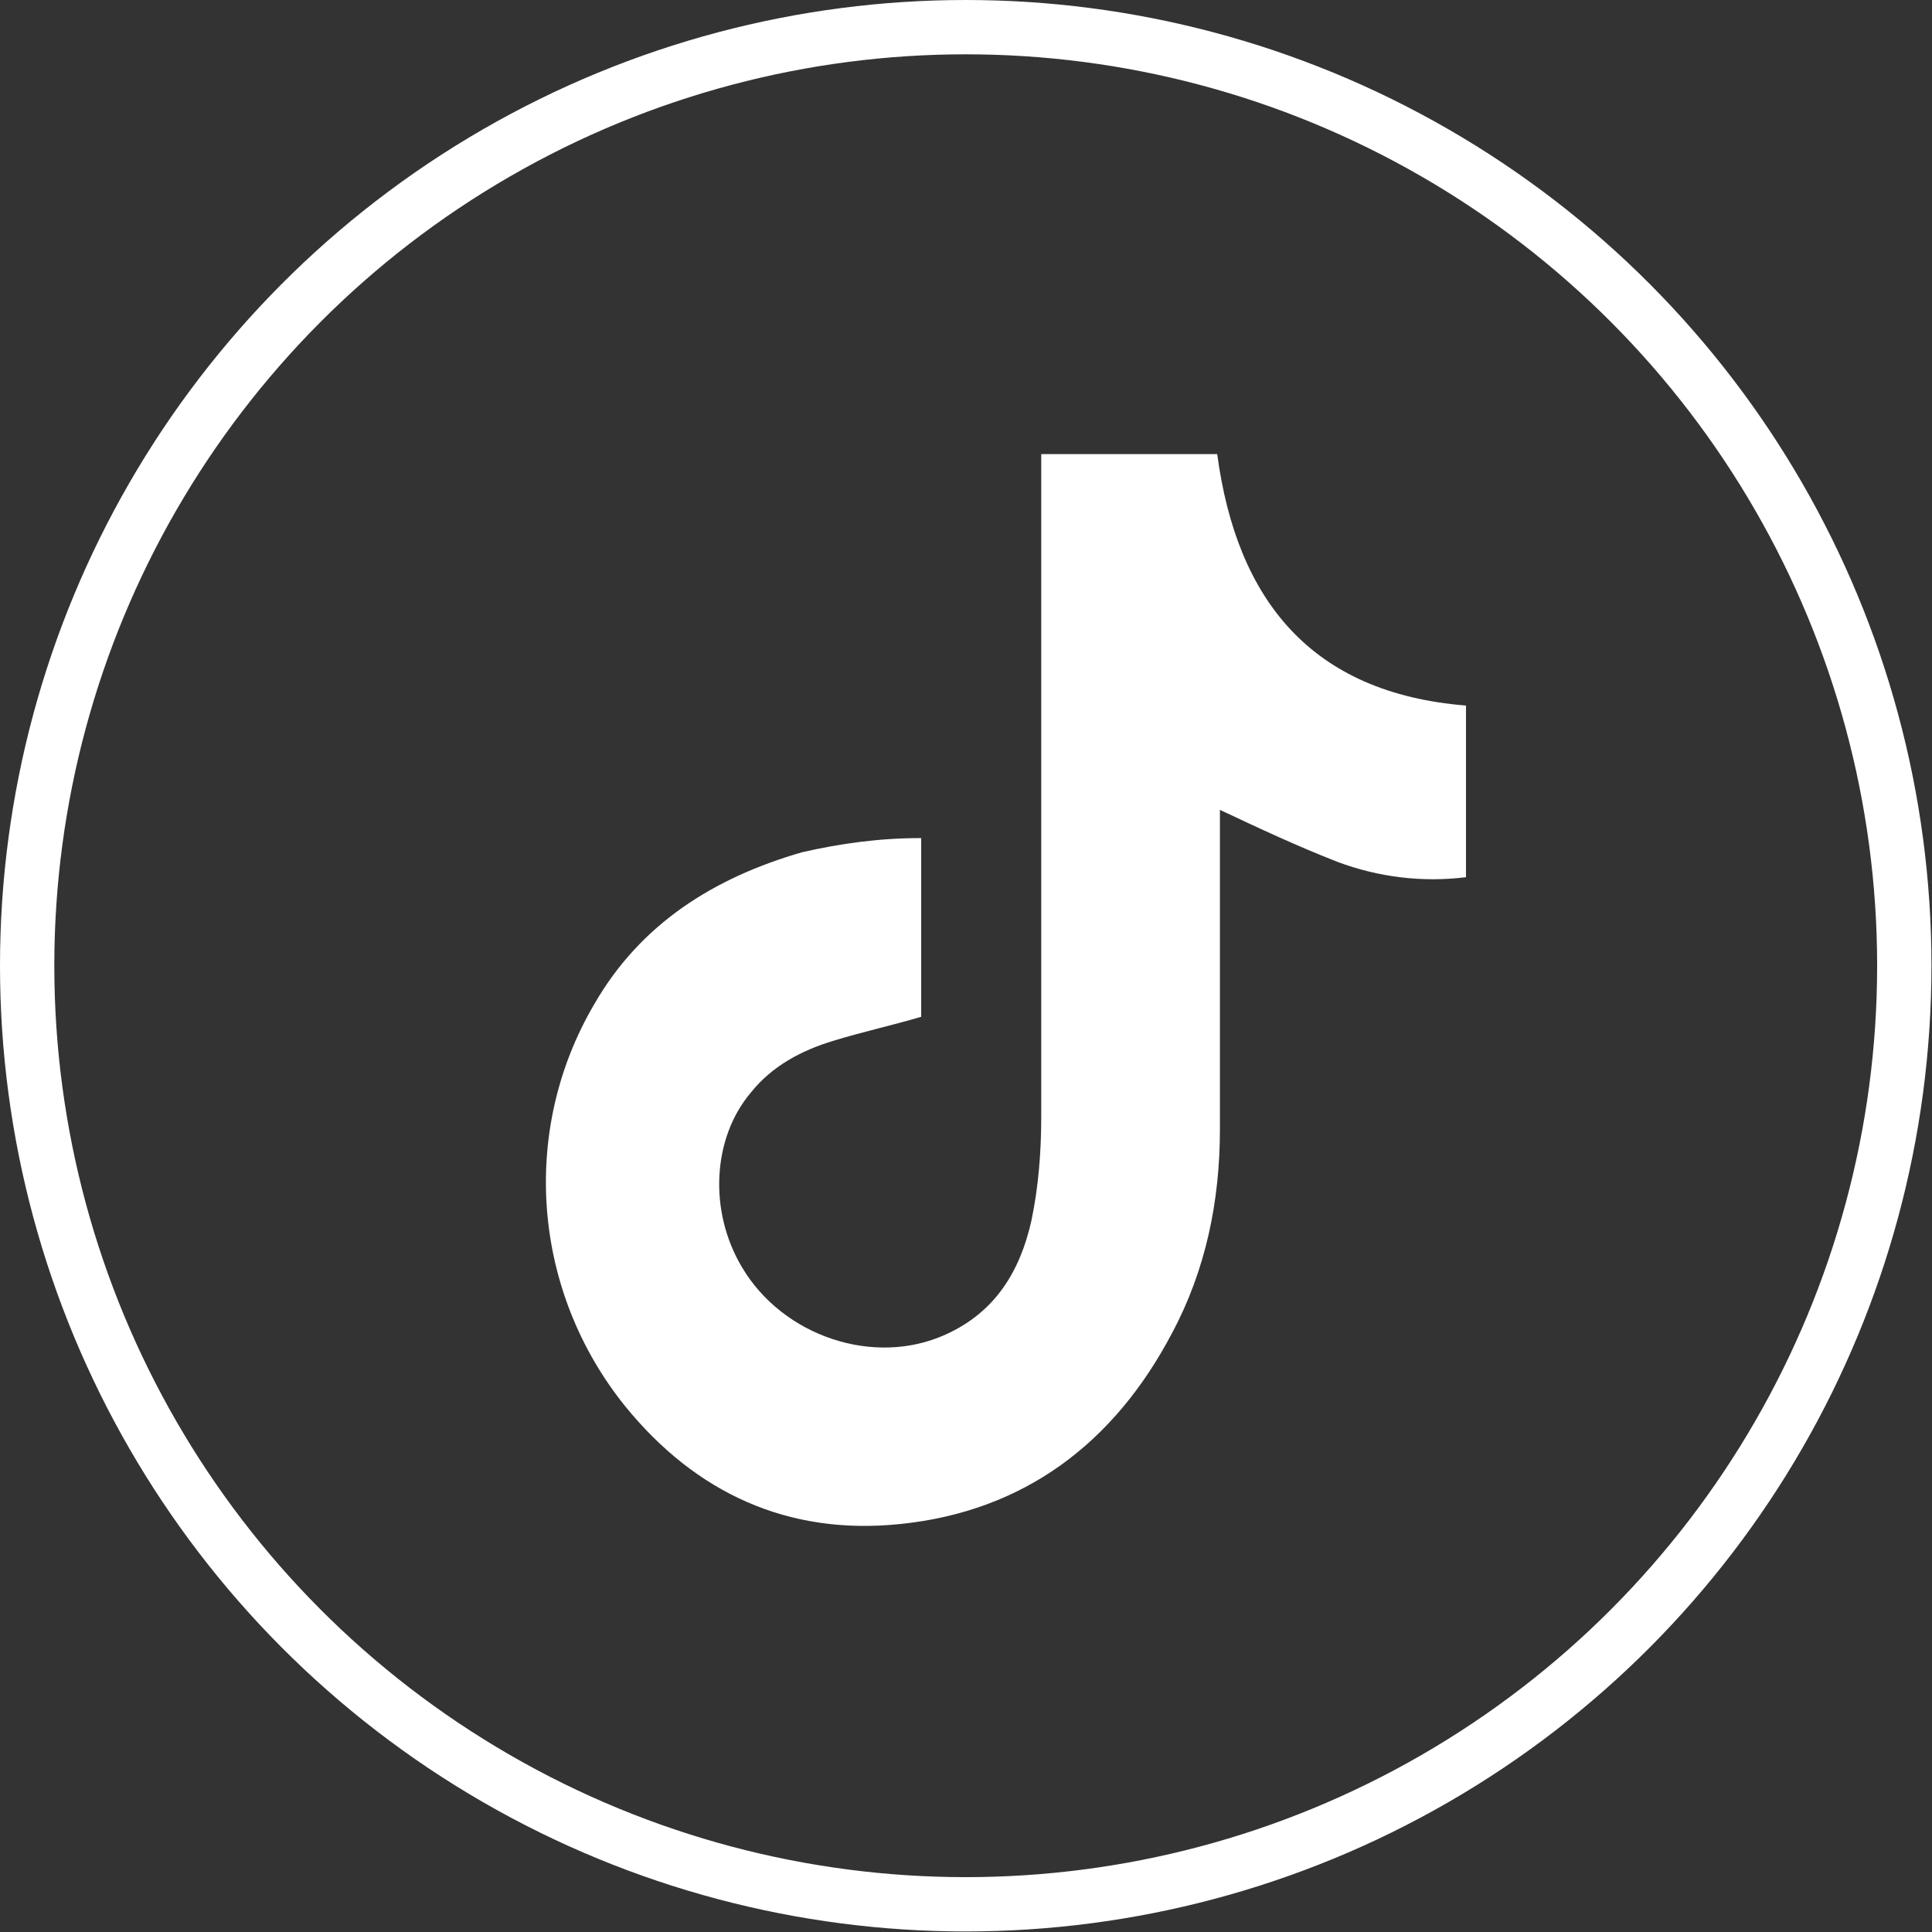 <?xml version="1.0" encoding="UTF-8"?><svg id="Layer_2" xmlns="http://www.w3.org/2000/svg" viewBox="0 0 35.57 35.57"><rect x="0" y="0" width="35.57" height="35.57" fill="#333333" stroke="none"/><defs><style>.cls-1{fill:#fff;}.cls-2{fill:none;stroke:#fff;stroke-miterlimit:10;}</style></defs><g id="Layer_1-2"><circle class="cls-2" cx="17.78" cy="17.78" r="17.28"/><path class="cls-1" d="m16.96,15.43v3.29c-.54.16-1.09.28-1.61.44-.6.18-1.14.47-1.53.96-.7.83-.78,2.17-.16,3.21.75,1.27,2.43,1.84,3.75,1.24.91-.41,1.37-1.16,1.58-2.1.13-.62.18-1.27.18-1.89v-12.22h3.24c.36,2.69,1.73,4.4,4.58,4.63v3.16c-.8.1-1.61,0-2.36-.28-.72-.28-1.45-.62-2.17-.96v5.88c0,1.32-.26,2.59-.88,3.75-1.06,2.02-2.72,3.29-5.02,3.52-2.05.21-3.75-.57-5.05-2.17-1.71-2.12-1.94-5.07-.57-7.4.85-1.48,2.2-2.33,3.83-2.8.7-.16,1.42-.26,2.17-.26Z"/></g></svg>